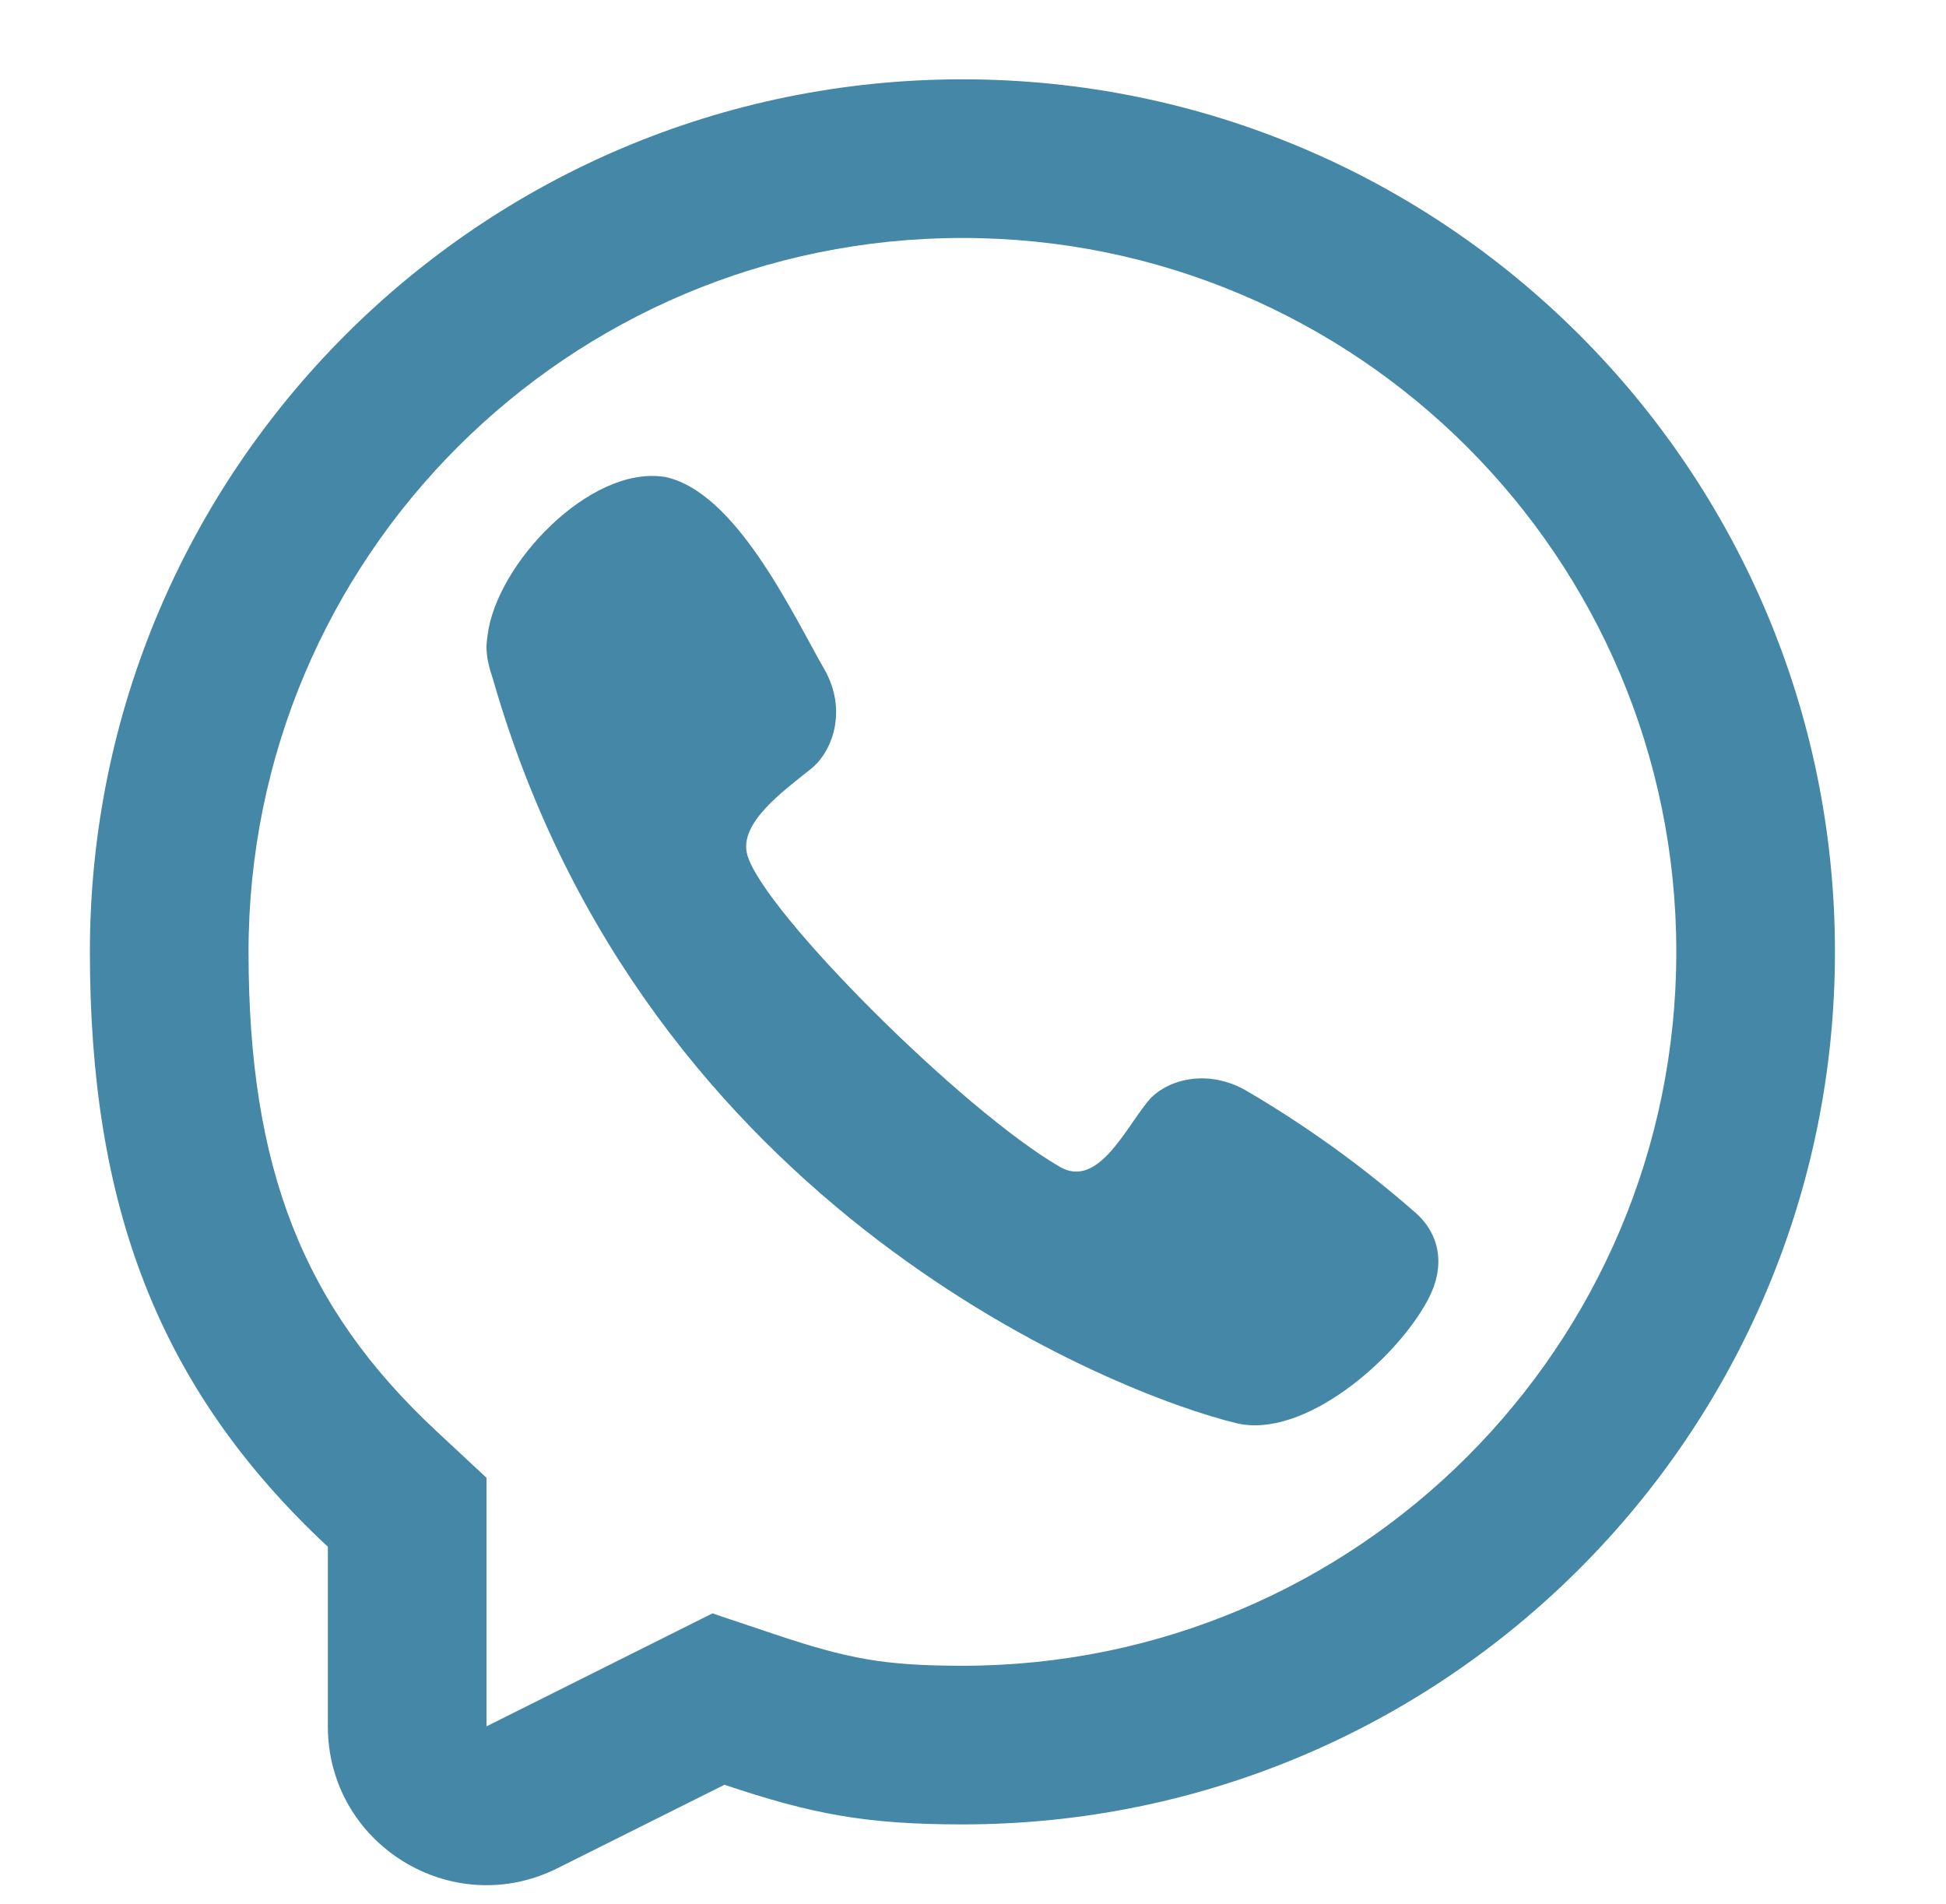 <svg width="46" height="45" viewBox="0 0 46 45" fill="none" xmlns="http://www.w3.org/2000/svg">
<path d="M11.526 15.011C11.741 13.317 13.943 11.014 15.69 11.27L15.688 11.267C17.389 11.59 18.735 14.517 19.494 15.834C20.032 16.789 19.683 17.756 19.181 18.165C18.504 18.71 17.446 19.463 17.668 20.219C18.062 21.562 22.75 26.25 25.055 27.583C25.928 28.087 26.561 26.757 27.101 26.075C27.494 25.551 28.462 25.238 29.415 25.755C30.838 26.584 32.179 27.547 33.419 28.631C34.038 29.149 34.183 29.914 33.754 30.722C32.999 32.146 30.813 34.023 29.227 33.641C26.456 32.975 15.25 28.631 11.651 16.046C11.448 15.451 11.499 15.226 11.526 15.011Z" fill="#4587A7"/>
<path fill-rule="evenodd" clip-rule="evenodd" d="M22.75 43.125C20.456 43.125 19.186 42.879 17.125 42.188L13.177 44.161C10.684 45.408 7.75 43.595 7.75 40.807V36.562C3.712 32.797 2.125 28.456 2.125 22.5C2.125 11.109 11.359 1.875 22.75 1.875C34.141 1.875 43.375 11.109 43.375 22.5C43.375 33.891 34.141 43.125 22.75 43.125ZM11.5 34.932L10.307 33.82C7.17 30.895 5.875 27.625 5.875 22.5C5.875 13.18 13.43 5.625 22.75 5.625C32.07 5.625 39.625 13.18 39.625 22.5C39.625 31.82 32.07 39.375 22.75 39.375C20.902 39.375 20.035 39.208 18.317 38.632L16.841 38.137L11.5 40.807V34.932Z" fill="#4587A7"/>
</svg>
